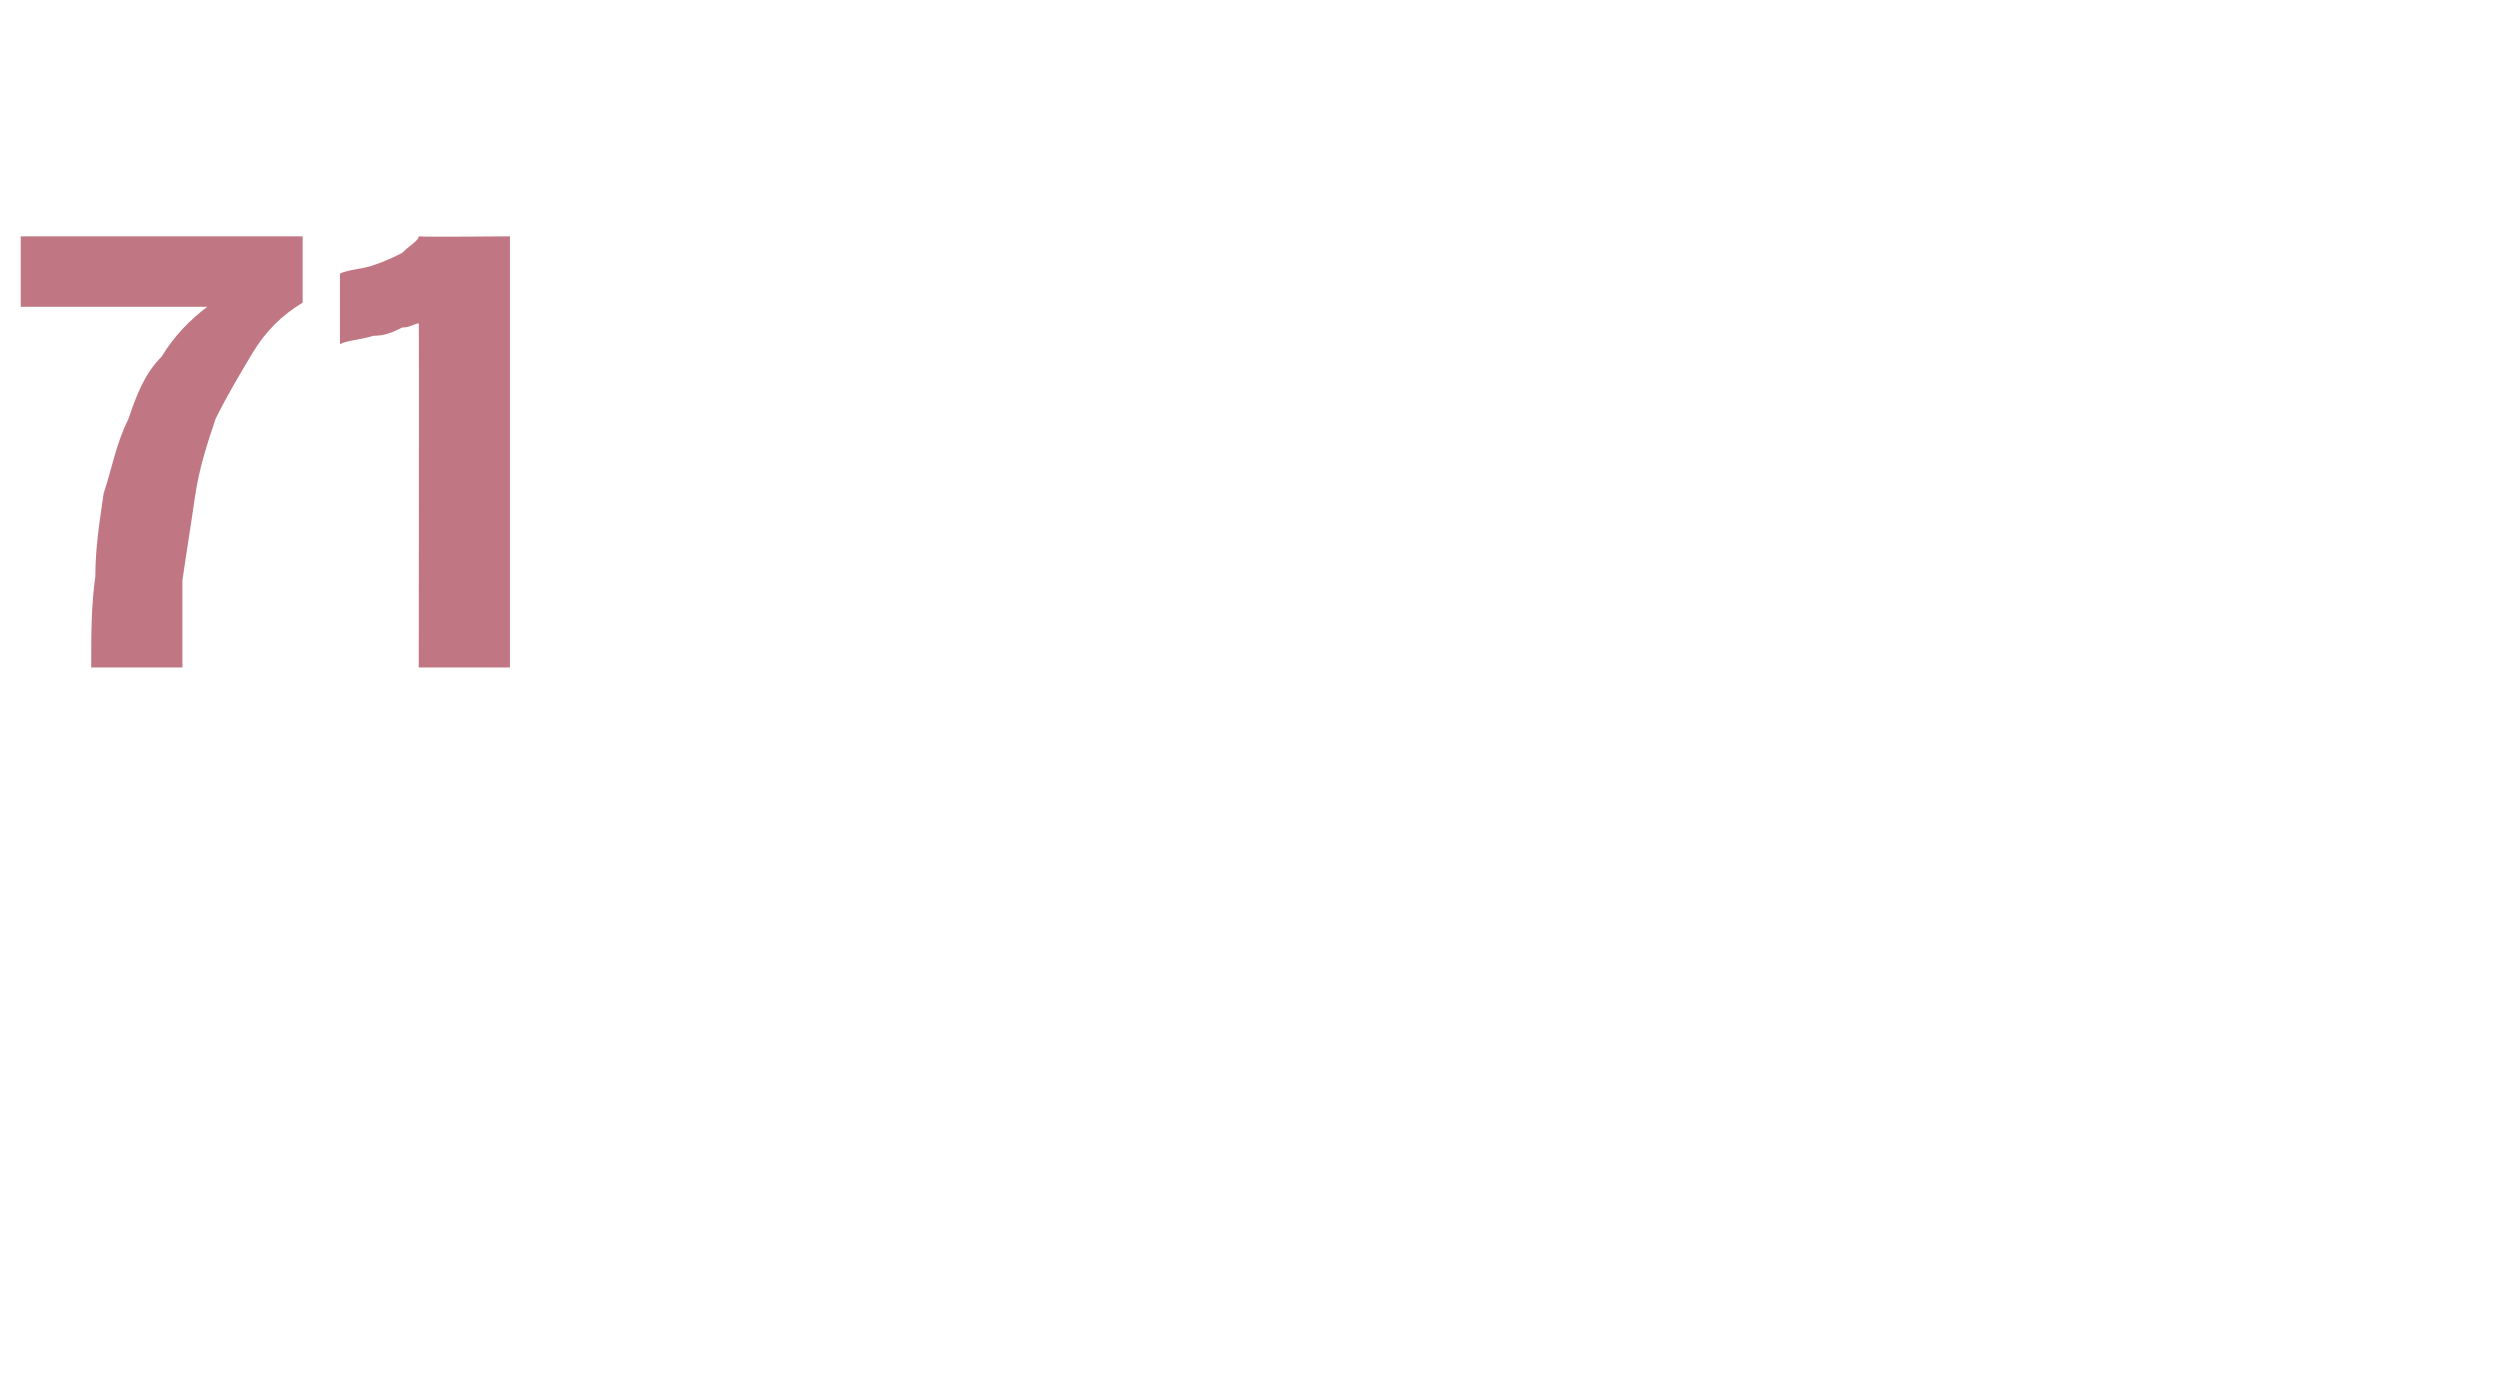 <?xml version="1.0" standalone="no"?>
<!DOCTYPE svg PUBLIC "-//W3C//DTD SVG 1.1//EN" "http://www.w3.org/Graphics/SVG/1.1/DTD/svg11.dtd">
<svg xmlns="http://www.w3.org/2000/svg" version="1.1" width="60.3px" height="33.3px" viewBox="0 -5 60.3 33.3" style="top:-5px">
  <desc>71</desc>
  <defs/>
  <g id="Polygon82683">
    <path d="M 5 2.4 C 5 2.37 5 2.4 5 2.4 L 0.5 2.4 L 0.5 0.7 L 7.3 0.7 C 7.3 0.7 7.3 2.27 7.3 2.3 C 6.8 2.6 6.4 3 6.1 3.5 C 5.8 4 5.5 4.5 5.2 5.1 C 5 5.7 4.8 6.3 4.7 7 C 4.6 7.7 4.5 8.3 4.4 9 C 4.4 9.7 4.4 10.4 4.4 11.1 C 4.4 11.1 2.2 11.1 2.2 11.1 C 2.2 10.3 2.2 9.6 2.3 8.9 C 2.3 8.2 2.4 7.6 2.5 6.9 C 2.7 6.3 2.8 5.7 3.1 5.1 C 3.3 4.5 3.5 4 3.9 3.6 C 4.2 3.1 4.6 2.7 5 2.4 Z M 12.3 0.7 L 12.3 11.1 L 10.1 11.1 C 10.1 11.1 10.11 2.75 10.1 2.8 C 10 2.8 9.9 2.9 9.7 2.9 C 9.5 3 9.3 3.1 9 3.1 C 8.7 3.2 8.4 3.2 8.2 3.3 C 8.2 3.3 8.2 1.6 8.2 1.6 C 8.4 1.5 8.7 1.5 9 1.4 C 9.3 1.3 9.5 1.2 9.7 1.1 C 9.9 0.9 10.1 0.8 10.1 0.7 C 10.14 0.72 12.3 0.7 12.3 0.7 Z " stroke="none" fill="#c17683"/>
  </g>
</svg>